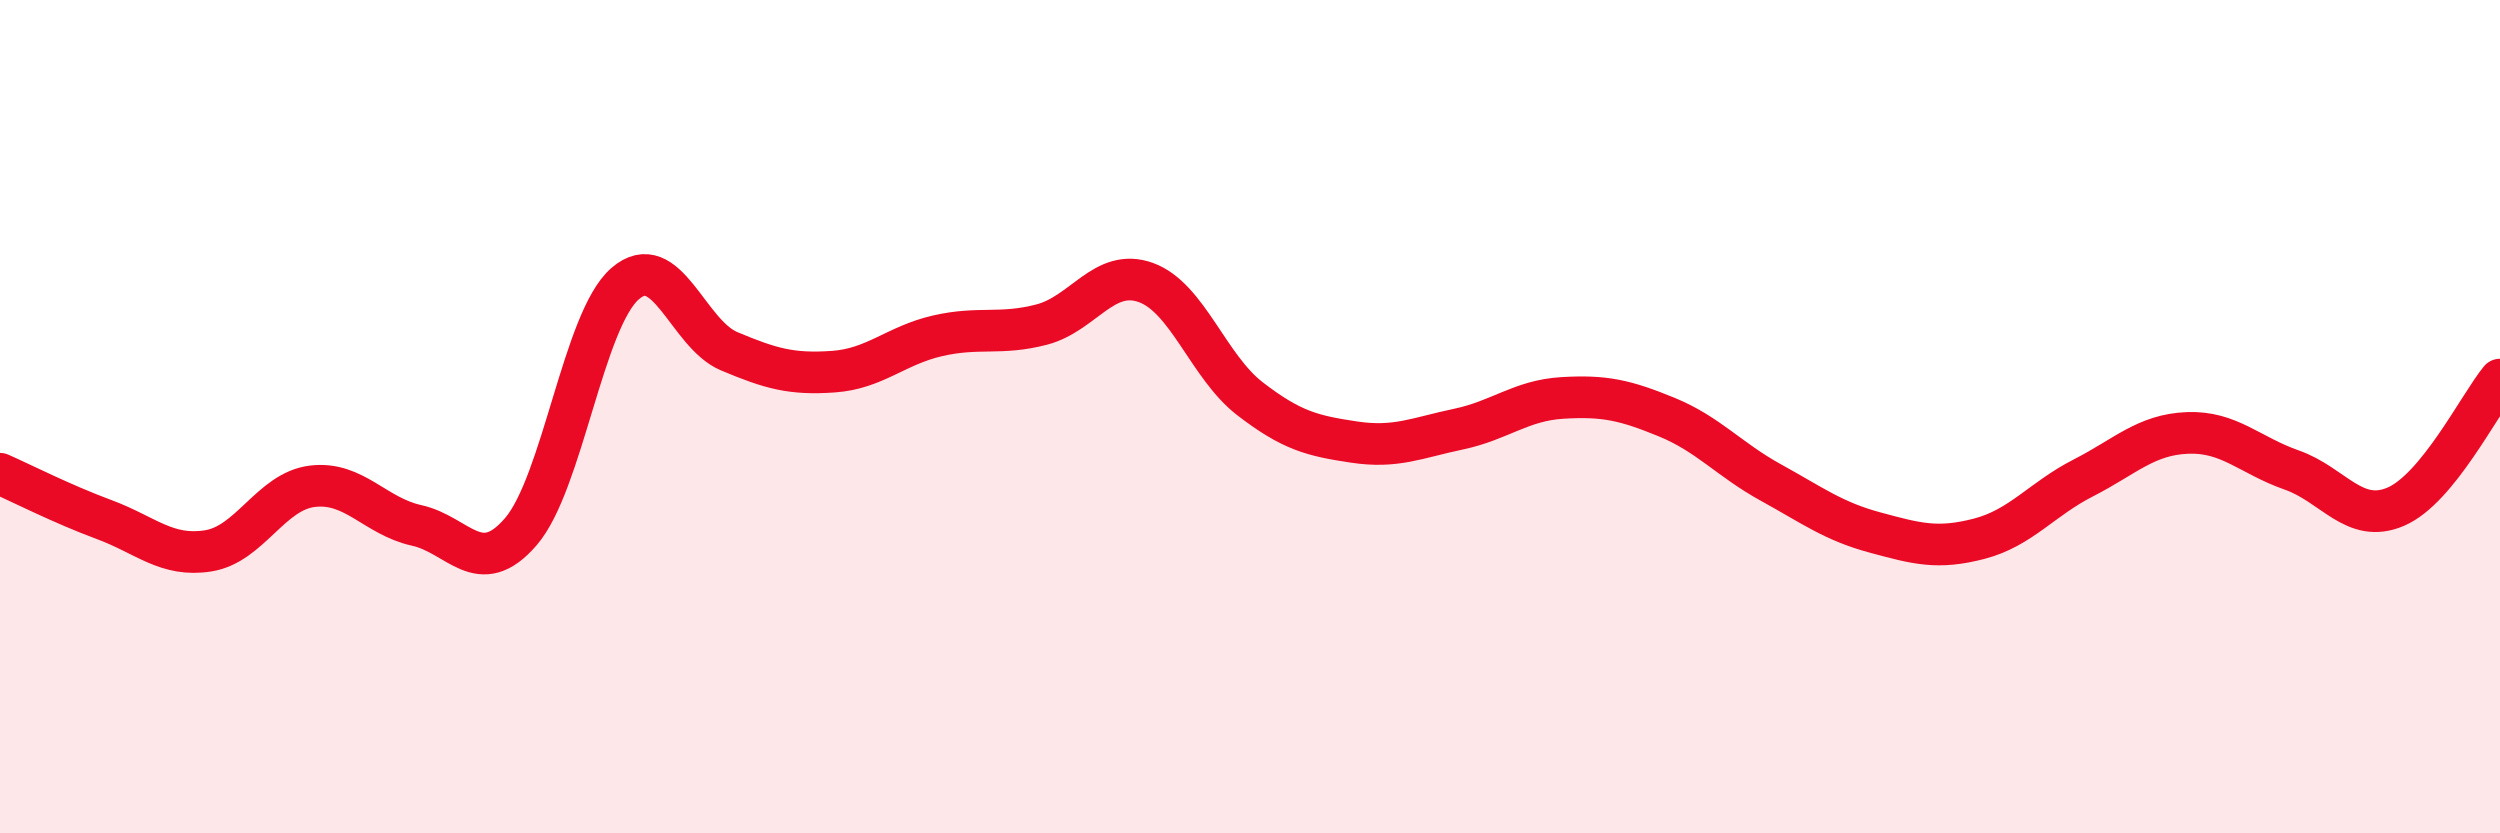 
    <svg width="60" height="20" viewBox="0 0 60 20" xmlns="http://www.w3.org/2000/svg">
      <path
        d="M 0,11.37 C 0.5,11.59 1.5,12.1 2.5,12.47 C 3.5,12.84 4,13.38 5,13.22 C 6,13.06 6.5,11.79 7.5,11.67 C 8.5,11.55 9,12.39 10,12.61 C 11,12.83 11.5,13.92 12.5,12.76 C 13.5,11.6 14,7.68 15,6.81 C 16,5.94 16.5,8.01 17.5,8.43 C 18.5,8.85 19,8.99 20,8.92 C 21,8.85 21.5,8.29 22.5,8.06 C 23.5,7.83 24,8.05 25,7.79 C 26,7.53 26.5,6.42 27.5,6.78 C 28.5,7.14 29,8.8 30,9.57 C 31,10.34 31.5,10.46 32.5,10.61 C 33.5,10.76 34,10.51 35,10.3 C 36,10.09 36.5,9.61 37.5,9.55 C 38.5,9.49 39,9.6 40,10.01 C 41,10.42 41.5,11.03 42.5,11.58 C 43.5,12.13 44,12.51 45,12.78 C 46,13.05 46.5,13.19 47.5,12.93 C 48.5,12.67 49,11.98 50,11.47 C 51,10.96 51.5,10.43 52.5,10.39 C 53.5,10.35 54,10.93 55,11.28 C 56,11.63 56.5,12.59 57.5,12.16 C 58.5,11.73 59.5,9.72 60,9.11L60 20L0 20Z"
        fill="#EB0A25"
        opacity="0.1"
        stroke-linecap="round"
        stroke-linejoin="round"
      />
      <path
        d="M 0,11.37 C 0.5,11.59 1.5,12.1 2.5,12.47 C 3.5,12.84 4,13.38 5,13.22 C 6,13.06 6.5,11.79 7.5,11.67 C 8.5,11.55 9,12.39 10,12.61 C 11,12.83 11.5,13.92 12.5,12.76 C 13.5,11.6 14,7.68 15,6.81 C 16,5.94 16.5,8.01 17.5,8.43 C 18.5,8.85 19,8.99 20,8.92 C 21,8.85 21.5,8.29 22.5,8.06 C 23.5,7.83 24,8.05 25,7.79 C 26,7.53 26.5,6.42 27.5,6.78 C 28.5,7.14 29,8.8 30,9.57 C 31,10.34 31.5,10.46 32.5,10.61 C 33.5,10.76 34,10.51 35,10.3 C 36,10.09 36.5,9.61 37.5,9.55 C 38.5,9.49 39,9.6 40,10.01 C 41,10.42 41.5,11.03 42.5,11.58 C 43.5,12.13 44,12.51 45,12.78 C 46,13.05 46.5,13.19 47.5,12.93 C 48.5,12.67 49,11.98 50,11.47 C 51,10.96 51.5,10.43 52.5,10.39 C 53.5,10.35 54,10.93 55,11.28 C 56,11.63 56.5,12.59 57.5,12.16 C 58.5,11.73 59.5,9.72 60,9.11"
        stroke="#EB0A25"
        stroke-width="1"
        fill="none"
        stroke-linecap="round"
        stroke-linejoin="round"
      />
    </svg>
  